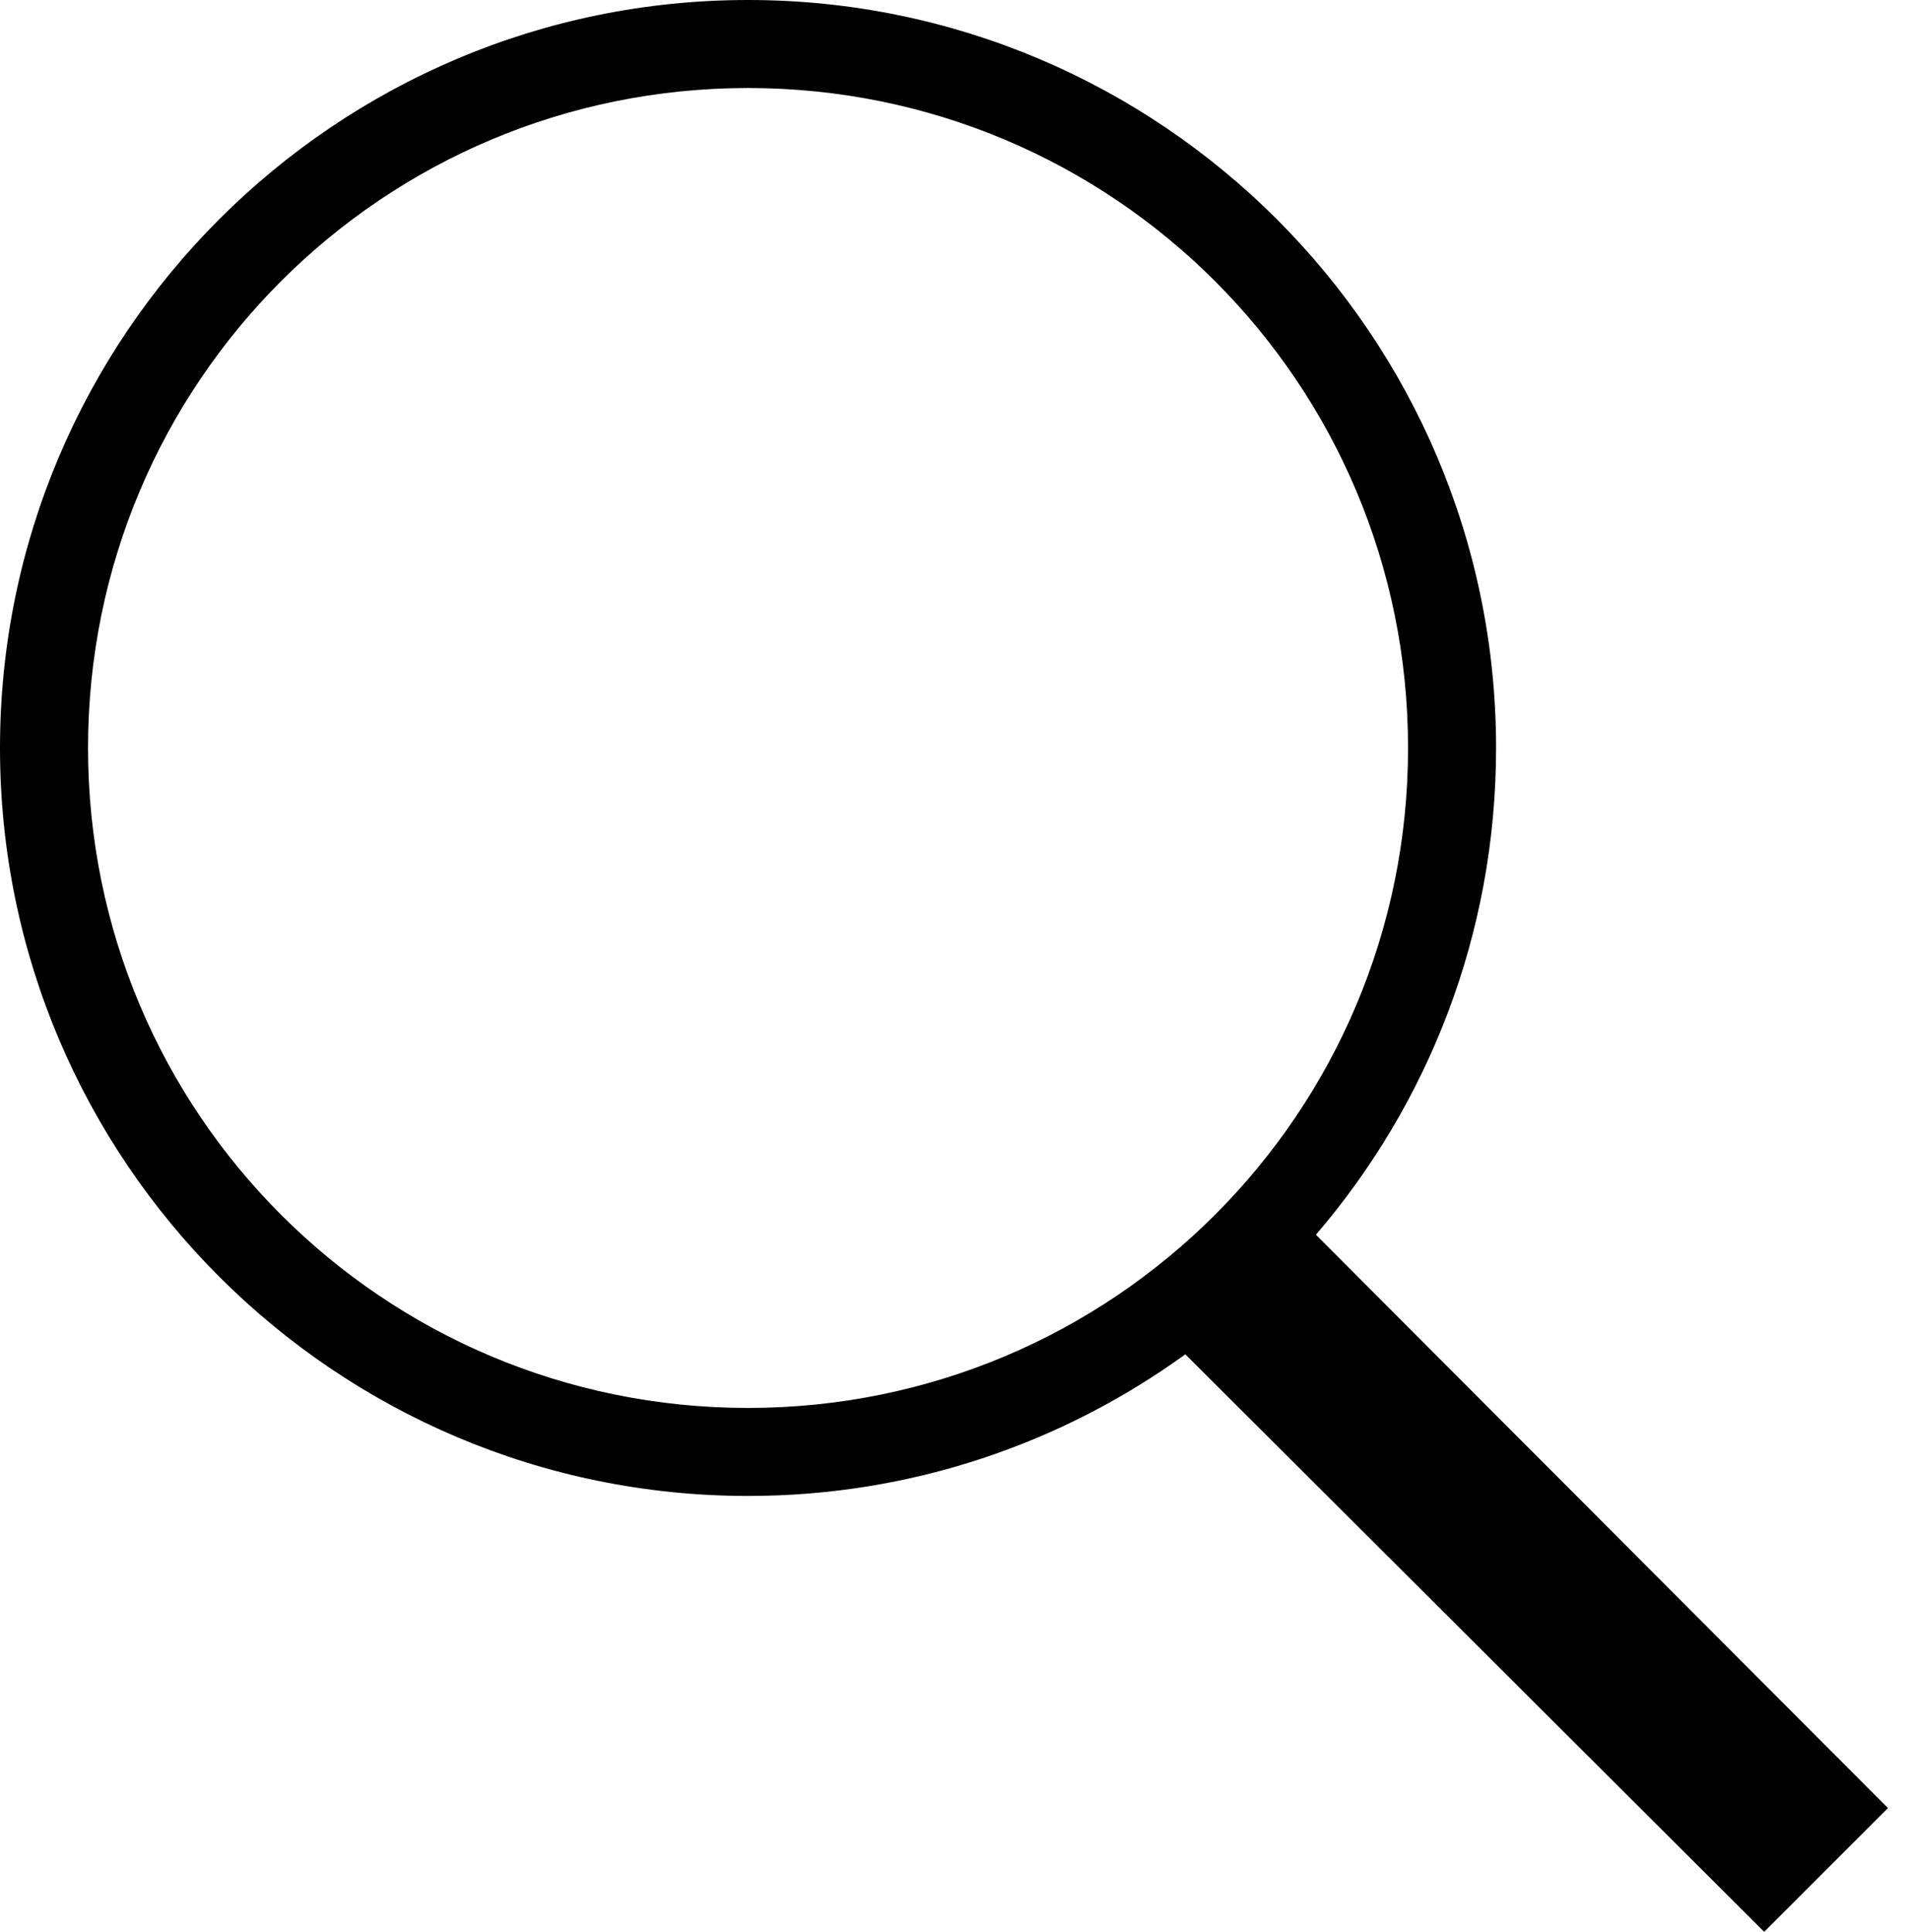 <?xml version="1.0" encoding="utf-8" ?><!DOCTYPE svg PUBLIC "-//W3C//DTD SVG 1.1//EN" "http://www.w3.org/Graphics/SVG/1.1/DTD/svg11.dtd"><svg xmlns="http://www.w3.org/2000/svg" version="1.1" width="31.636pt" height="32pt" viewBox="0 0 31.636 32">  <defs/>  <g id="PageItem12957" transform="scale(1)">    <path d="M 12.39 0 C 5.554 0 0 5.554 0 12.39 C 0 19.226 5.554 24.78 12.39 24.78 C 15.095 24.78 17.594 23.909 19.633 22.434 C 19.633 22.434 29.221 32 29.221 32 L 31.271 29.95 C 31.271 29.95 21.796 20.453 21.796 20.453 C 23.658 18.283 24.78 15.468 24.78 12.39 C 24.78 5.554 19.226 0 12.39 0 Z M 12.39 1.458 C 18.437 1.458 23.322 6.343 23.322 12.39 C 23.322 18.437 18.437 23.322 12.39 23.322 C 6.343 23.322 1.458 18.437 1.458 12.39 C 1.458 6.343 6.343 1.458 12.39 1.458 Z " stroke="none" fill="#000000"/>  </g></svg>